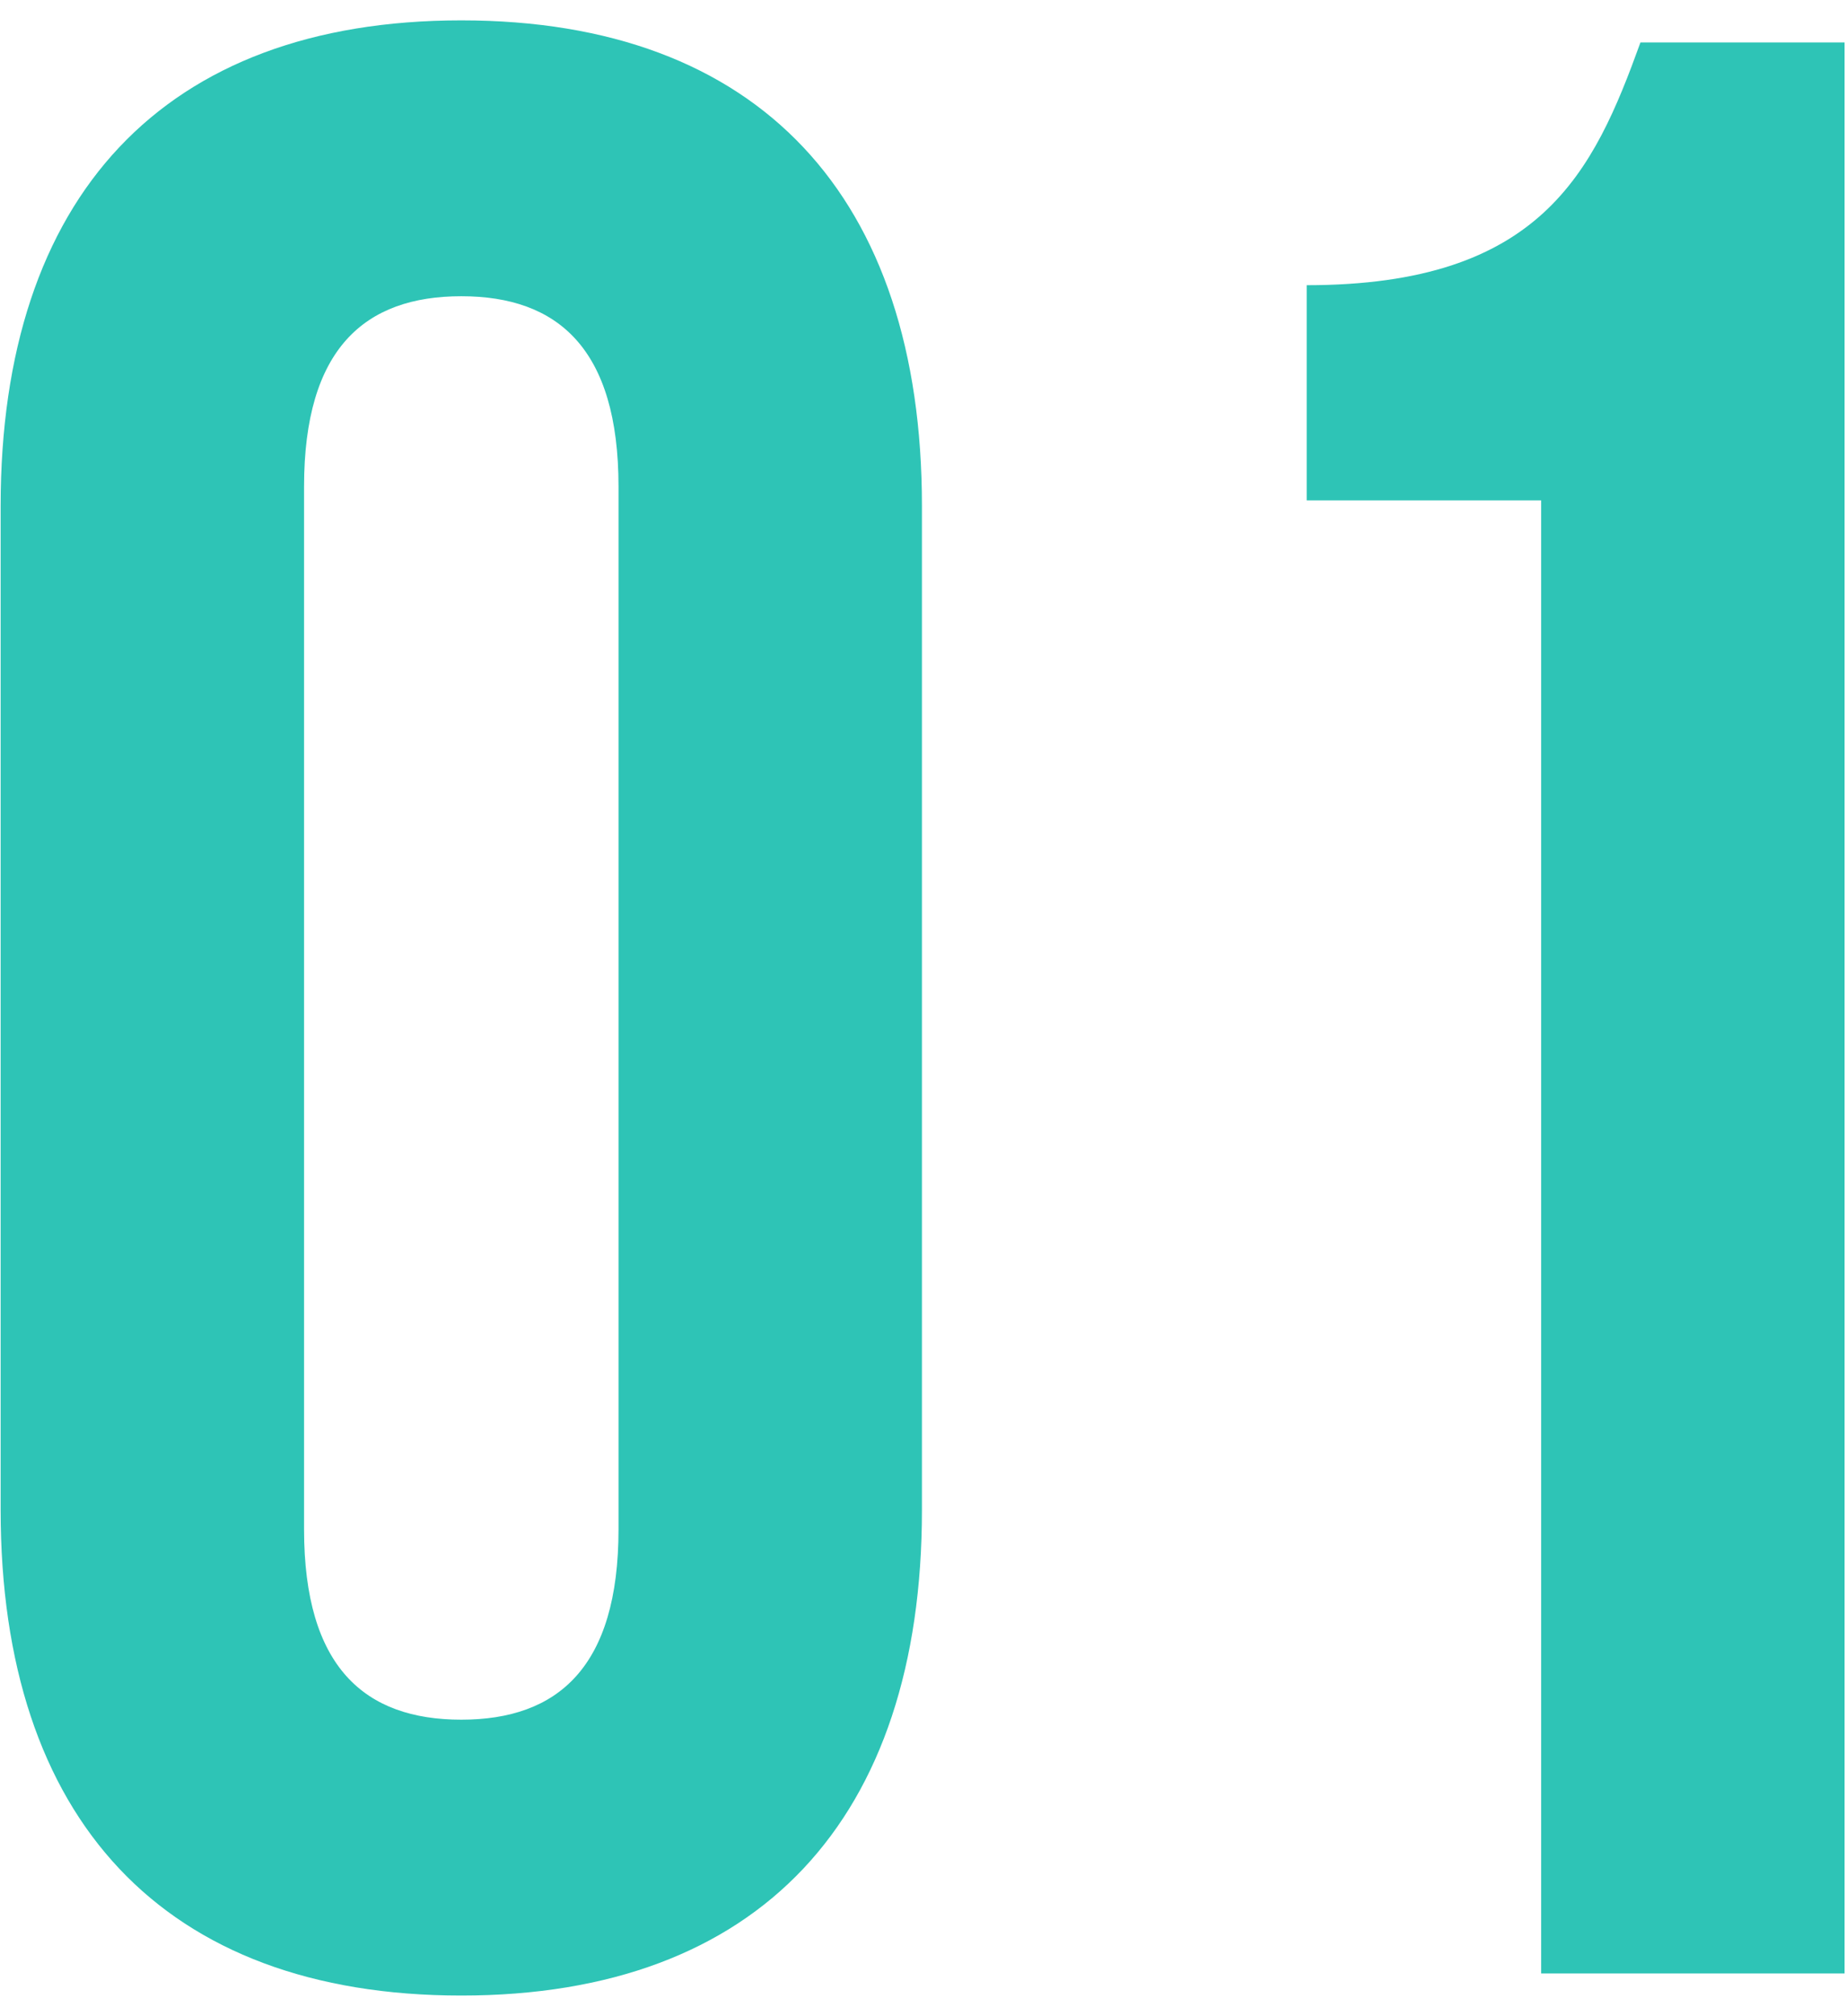 <svg width="87" height="95" viewBox="0 0 87 95" fill="none" xmlns="http://www.w3.org/2000/svg">
<path d="M61.583 23.58V13.44C72.633 13.44 75.103 8.11 77.313 2H86.933V93H72.633V23.58H61.583Z" fill="#2EC4B6"/>
<path d="M14.33 22.93V72.07C14.33 78.57 17.19 81.04 21.74 81.04C26.29 81.04 29.15 78.57 29.15 72.07V22.93C29.15 16.43 26.29 13.96 21.74 13.96C17.19 13.96 14.33 16.43 14.33 22.93ZM0.03 71.16V23.84C0.03 9.28 7.7 0.96 21.74 0.96C35.78 0.96 43.45 9.28 43.45 23.84V71.16C43.45 85.72 35.78 94.04 21.74 94.04C7.7 94.04 0.03 85.72 0.03 71.16Z" fill="#2EC4B6"/>
</svg>
